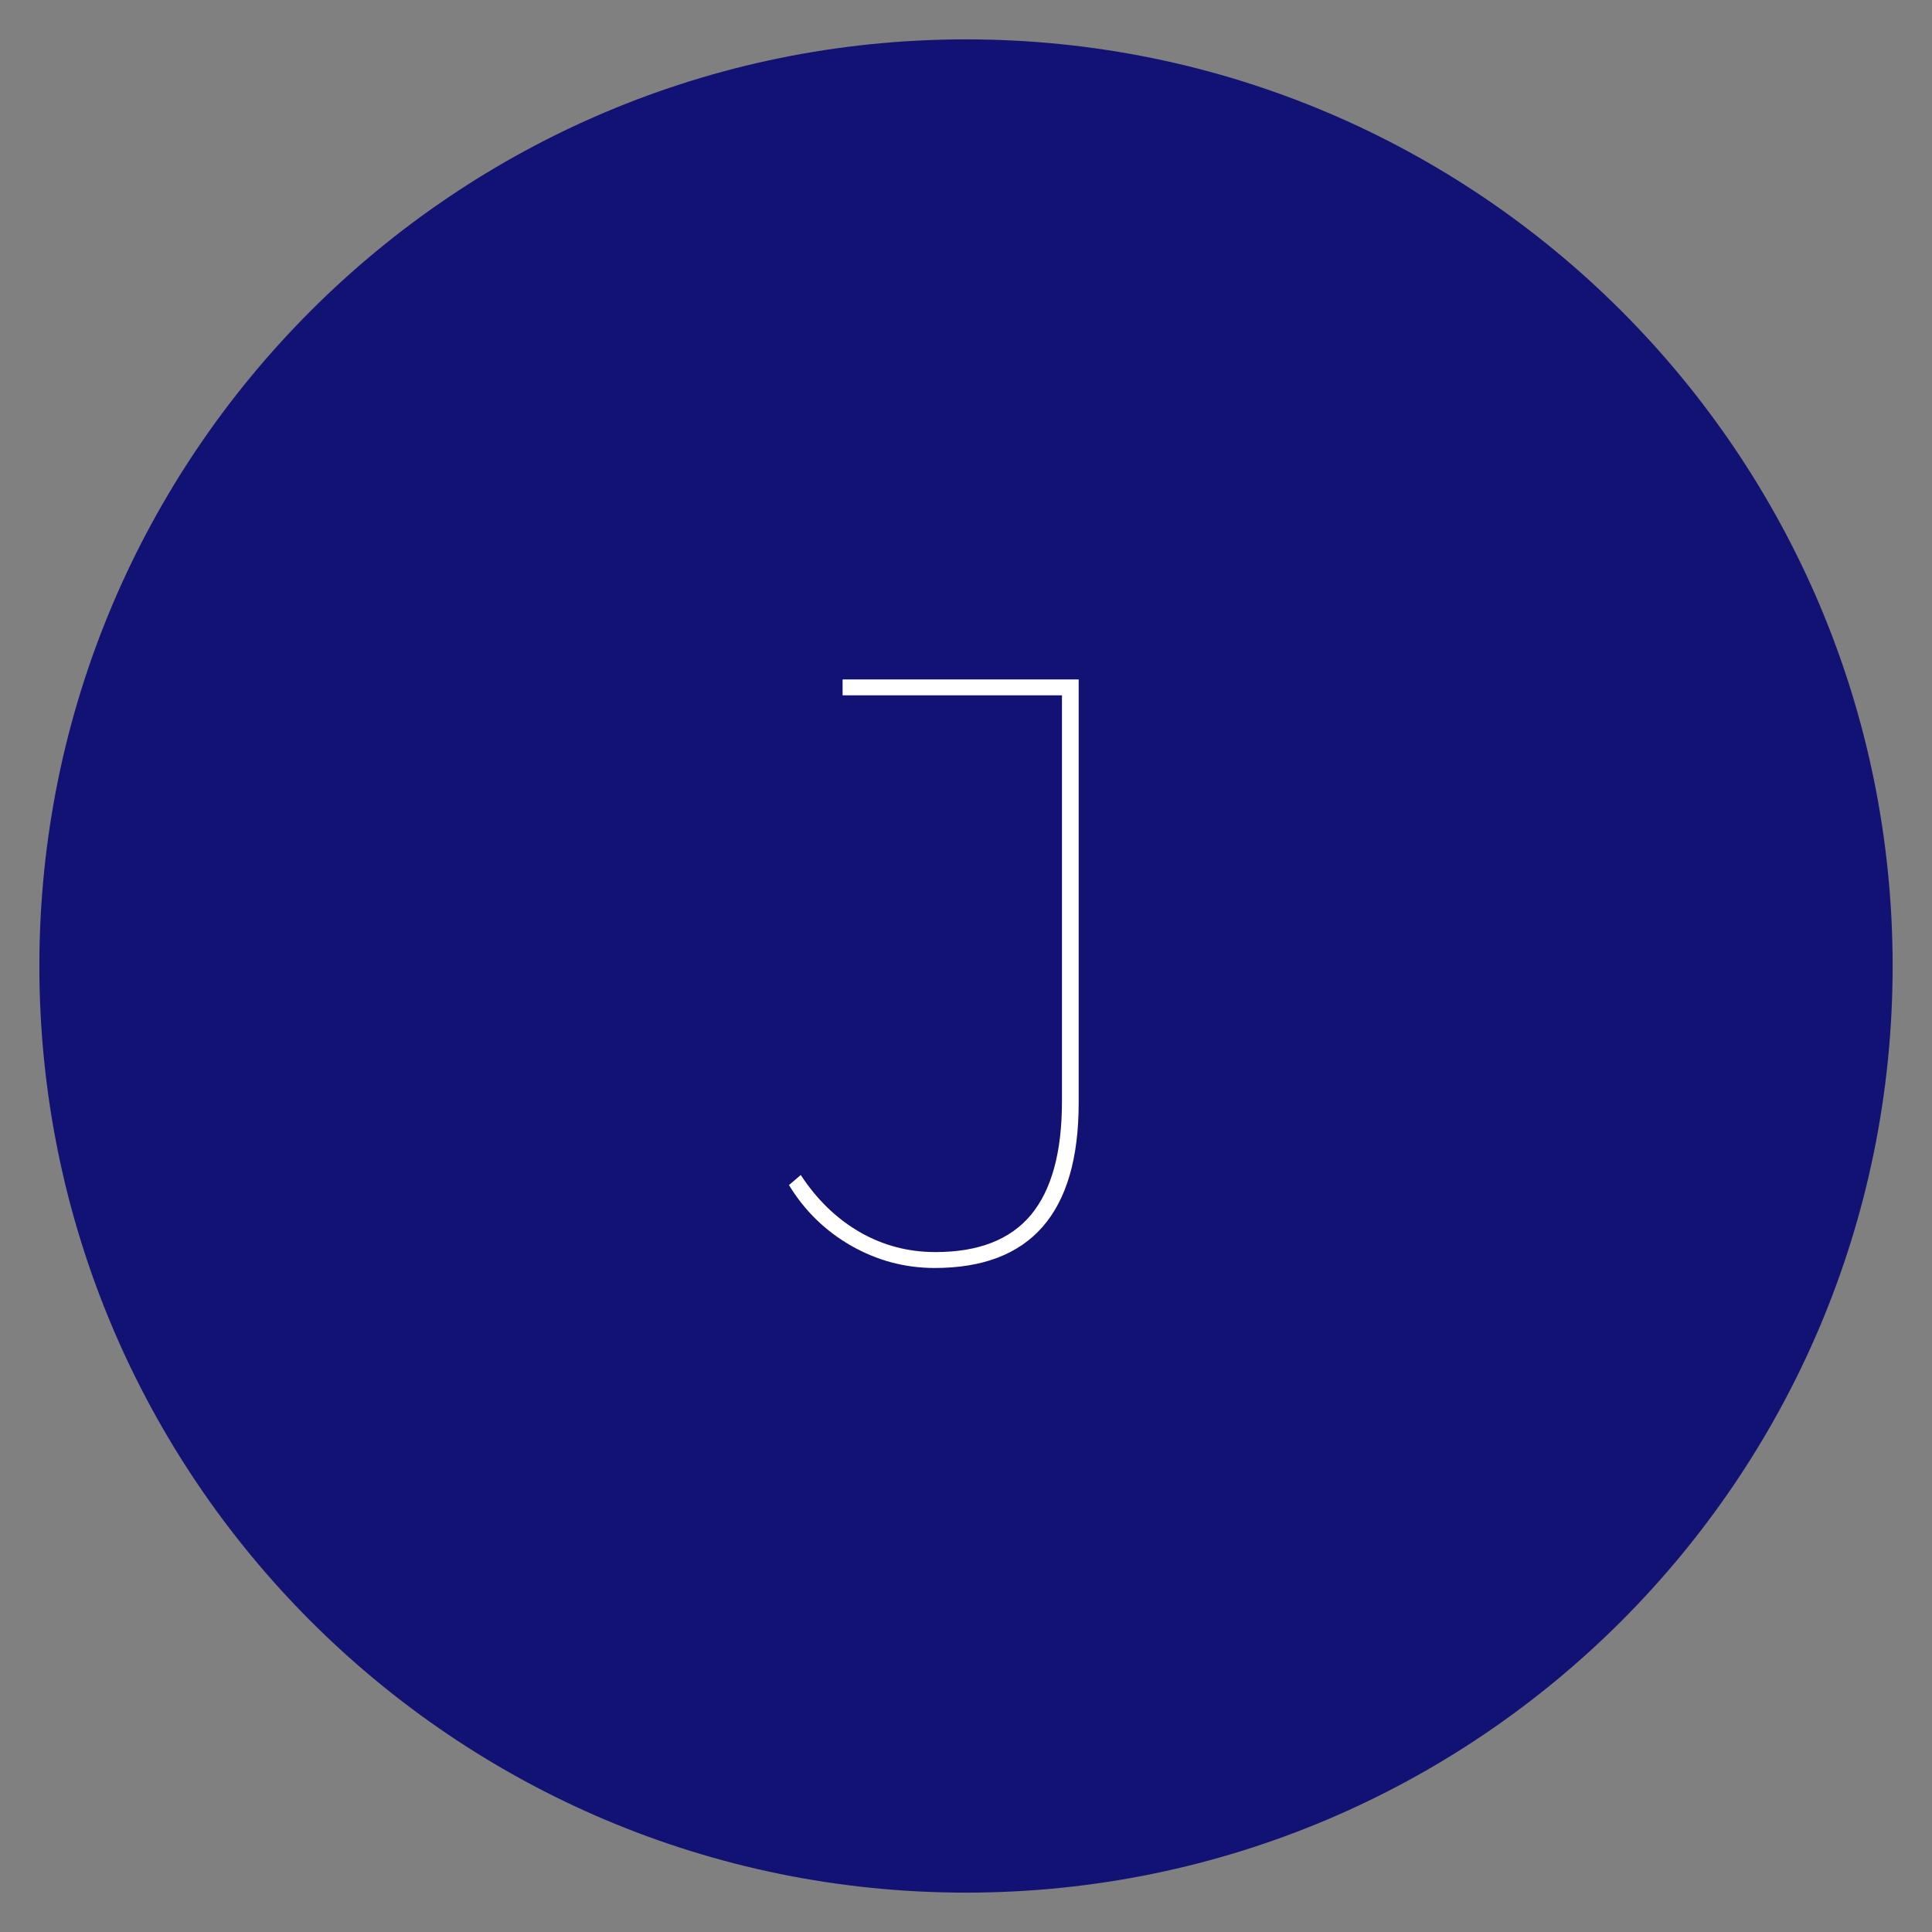 <svg xmlns="http://www.w3.org/2000/svg" xmlns:xlink="http://www.w3.org/1999/xlink" width="400" zoomAndPan="magnify" viewBox="0 0 300 300" height="400" preserveAspectRatio="xMidYMid meet" version="1.0"><rect x="0" y="0" width="300" height="300" fill="#808080" stroke="none"/><defs><g/><clipPath id="013a4c6ae9"><path d="M 6.113 6.113 L 293.887 6.113 L 293.887 293.887 L 6.113 293.887 Z M 6.113 6.113 " clip-rule="nonzero"/></clipPath><clipPath id="a4d01e6b12"><path d="M 150 6.113 C 70.535 6.113 6.113 70.535 6.113 150 C 6.113 229.465 70.535 293.887 150 293.887 C 229.465 293.887 293.887 229.465 293.887 150 C 293.887 70.535 229.465 6.113 150 6.113 Z M 150 6.113 " clip-rule="nonzero"/></clipPath></defs><g clip-path="url(#013a4c6ae9)"><g clip-path="url(#a4d01e6b12)"><path fill="#121275" d="M 6.113 6.113 L 293.887 6.113 L 293.887 293.887 L 6.113 293.887 Z M 6.113 6.113 " fill-opacity="1" fill-rule="nonzero"/></g></g><g fill="#ffffff" fill-opacity="1"><g transform="translate(121.995, 196.5)"><g><path d="M 23.141 0.391 C 18.547 0.391 14.234 -0.754 10.203 -3.047 C 6.172 -5.348 2.941 -8.492 0.516 -12.484 L 2.344 -14.047 C 4.852 -10.223 7.906 -7.27 11.5 -5.188 C 15.102 -3.113 19.023 -2.078 23.266 -2.078 C 29.941 -2.078 34.883 -4.004 38.094 -7.859 C 41.301 -11.723 42.906 -17.598 42.906 -25.484 L 42.906 -88.531 L 8.844 -88.531 L 8.844 -91 L 45.5 -91 L 45.5 -25.219 C 45.5 -8.145 38.047 0.391 23.141 0.391 Z M 23.141 0.391 "/></g></g></g></svg>